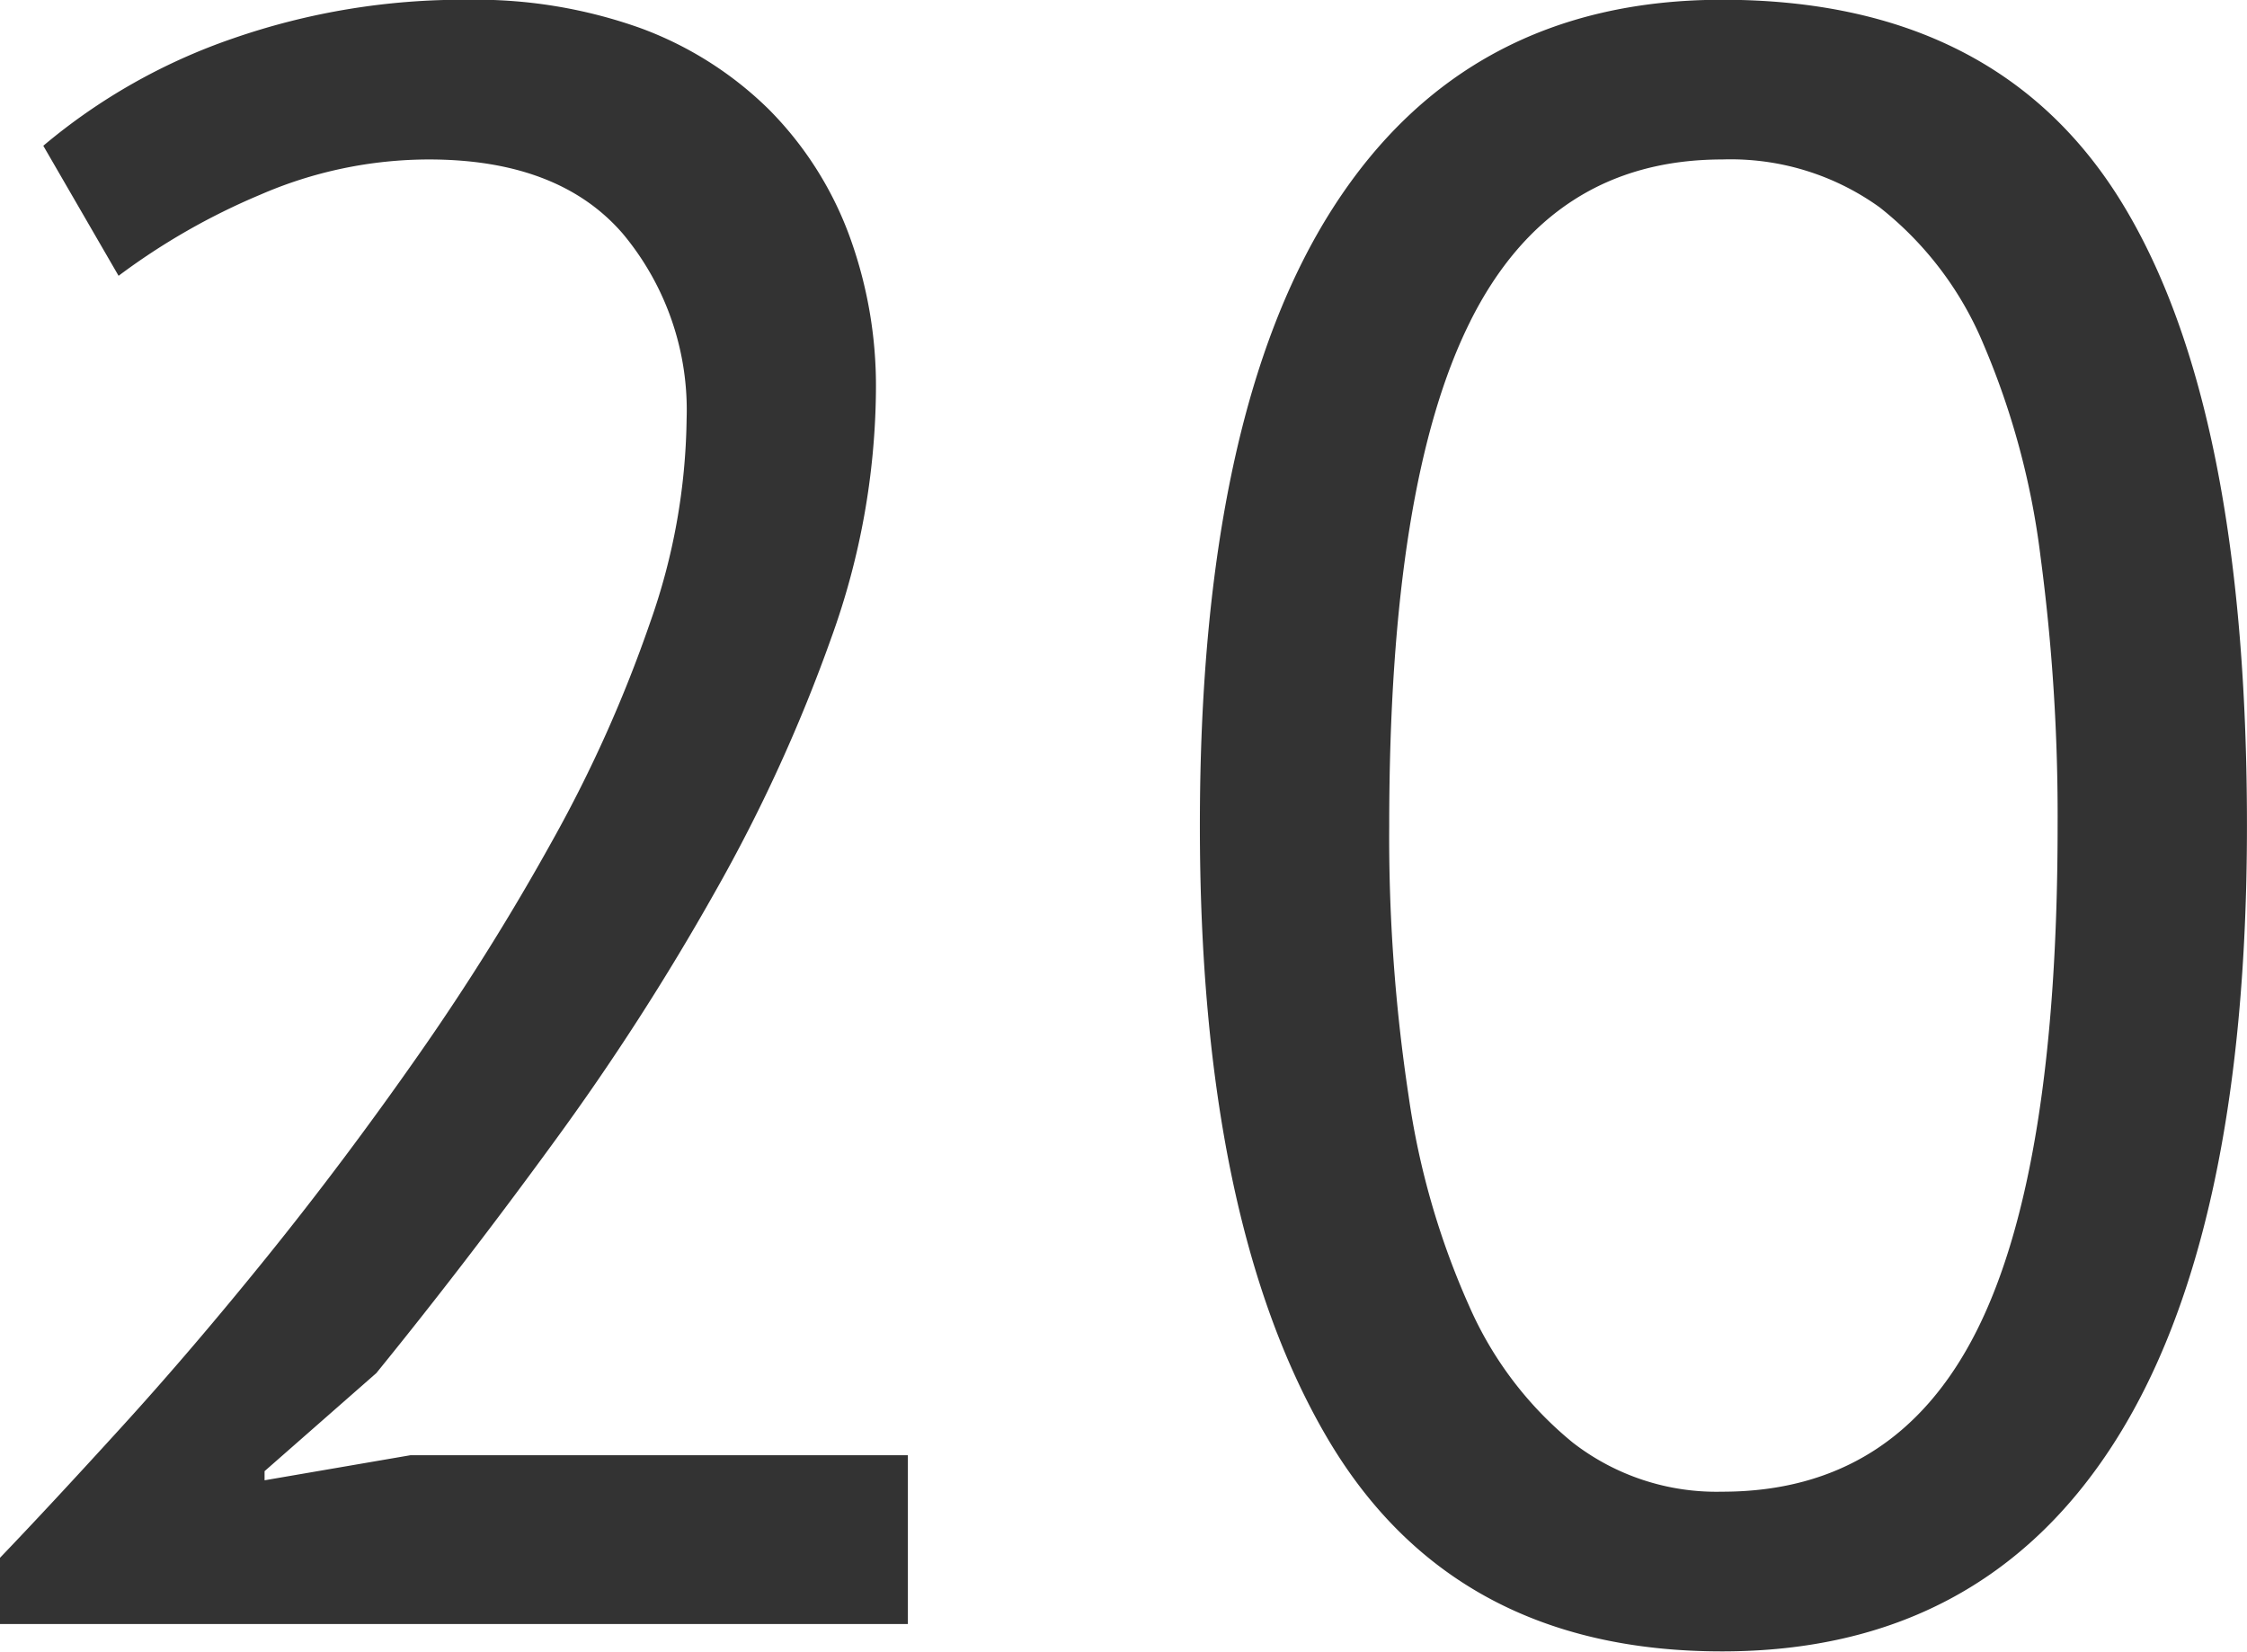 <svg xmlns="http://www.w3.org/2000/svg" width="98.5" height="72.4" viewBox="0 0 98.5 72.4">
  <defs>
    <style>
      .cls-1 {
        fill: #333;
        fill-rule: evenodd;
      }
    </style>
  </defs>
  <path id="d1.svg" class="cls-1" d="M527.948,2506.12a15.382,15.382,0,0,0-3.5-5.45,15.769,15.769,0,0,0-5.6-3.55,21.449,21.449,0,0,0-7.6-1.25,30.713,30.713,0,0,0-10.3,1.7,26,26,0,0,0-8.3,4.7l3.3,5.7a29.228,29.228,0,0,1,6.2-3.55,18.592,18.592,0,0,1,7.4-1.55c3.8,0,6.633,1.09,8.5,3.25a12.065,12.065,0,0,1,2.8,8.15,27.647,27.647,0,0,1-1.6,8.9,58.924,58.924,0,0,1-4.25,9.5,105.762,105.762,0,0,1-5.9,9.45q-3.251,4.65-6.6,8.8t-6.45,7.55q-3.1,3.405-5.3,5.7v2.9h39.8v-7.4h-21.8l-6.4,1.1v-0.4l4.9-4.3q3.9-4.8,7.8-10.15a109.266,109.266,0,0,0,7.05-10.95,70.182,70.182,0,0,0,5.1-11.15,32.588,32.588,0,0,0,1.95-10.85A19.112,19.112,0,0,0,527.948,2506.12Zm20.9,52.65q5.5,9.51,17.4,9.5,11.3,0,17.15-9.1t5.85-27.1q0-18.3-5.45-27.25t-17.55-8.95q-11.2,0-17.05,9.1t-5.85,27.1Q543.348,2549.275,548.848,2558.77Zm6.35-48.8q3.549-7.095,11.05-7.1a11.174,11.174,0,0,1,6.9,2.1,14.943,14.943,0,0,1,4.55,6,34.283,34.283,0,0,1,2.5,9.3,86.126,86.126,0,0,1,.75,11.8q0,15.1-3.55,22.15t-11.15,7.05a10.276,10.276,0,0,1-6.55-2.15,16.012,16.012,0,0,1-4.55-6,34.412,34.412,0,0,1-2.65-9.2,75.672,75.672,0,0,1-.85-11.85Q551.648,2517.07,555.2,2509.97Z" transform="translate(-490.75 -2495.88)"/>
</svg>
